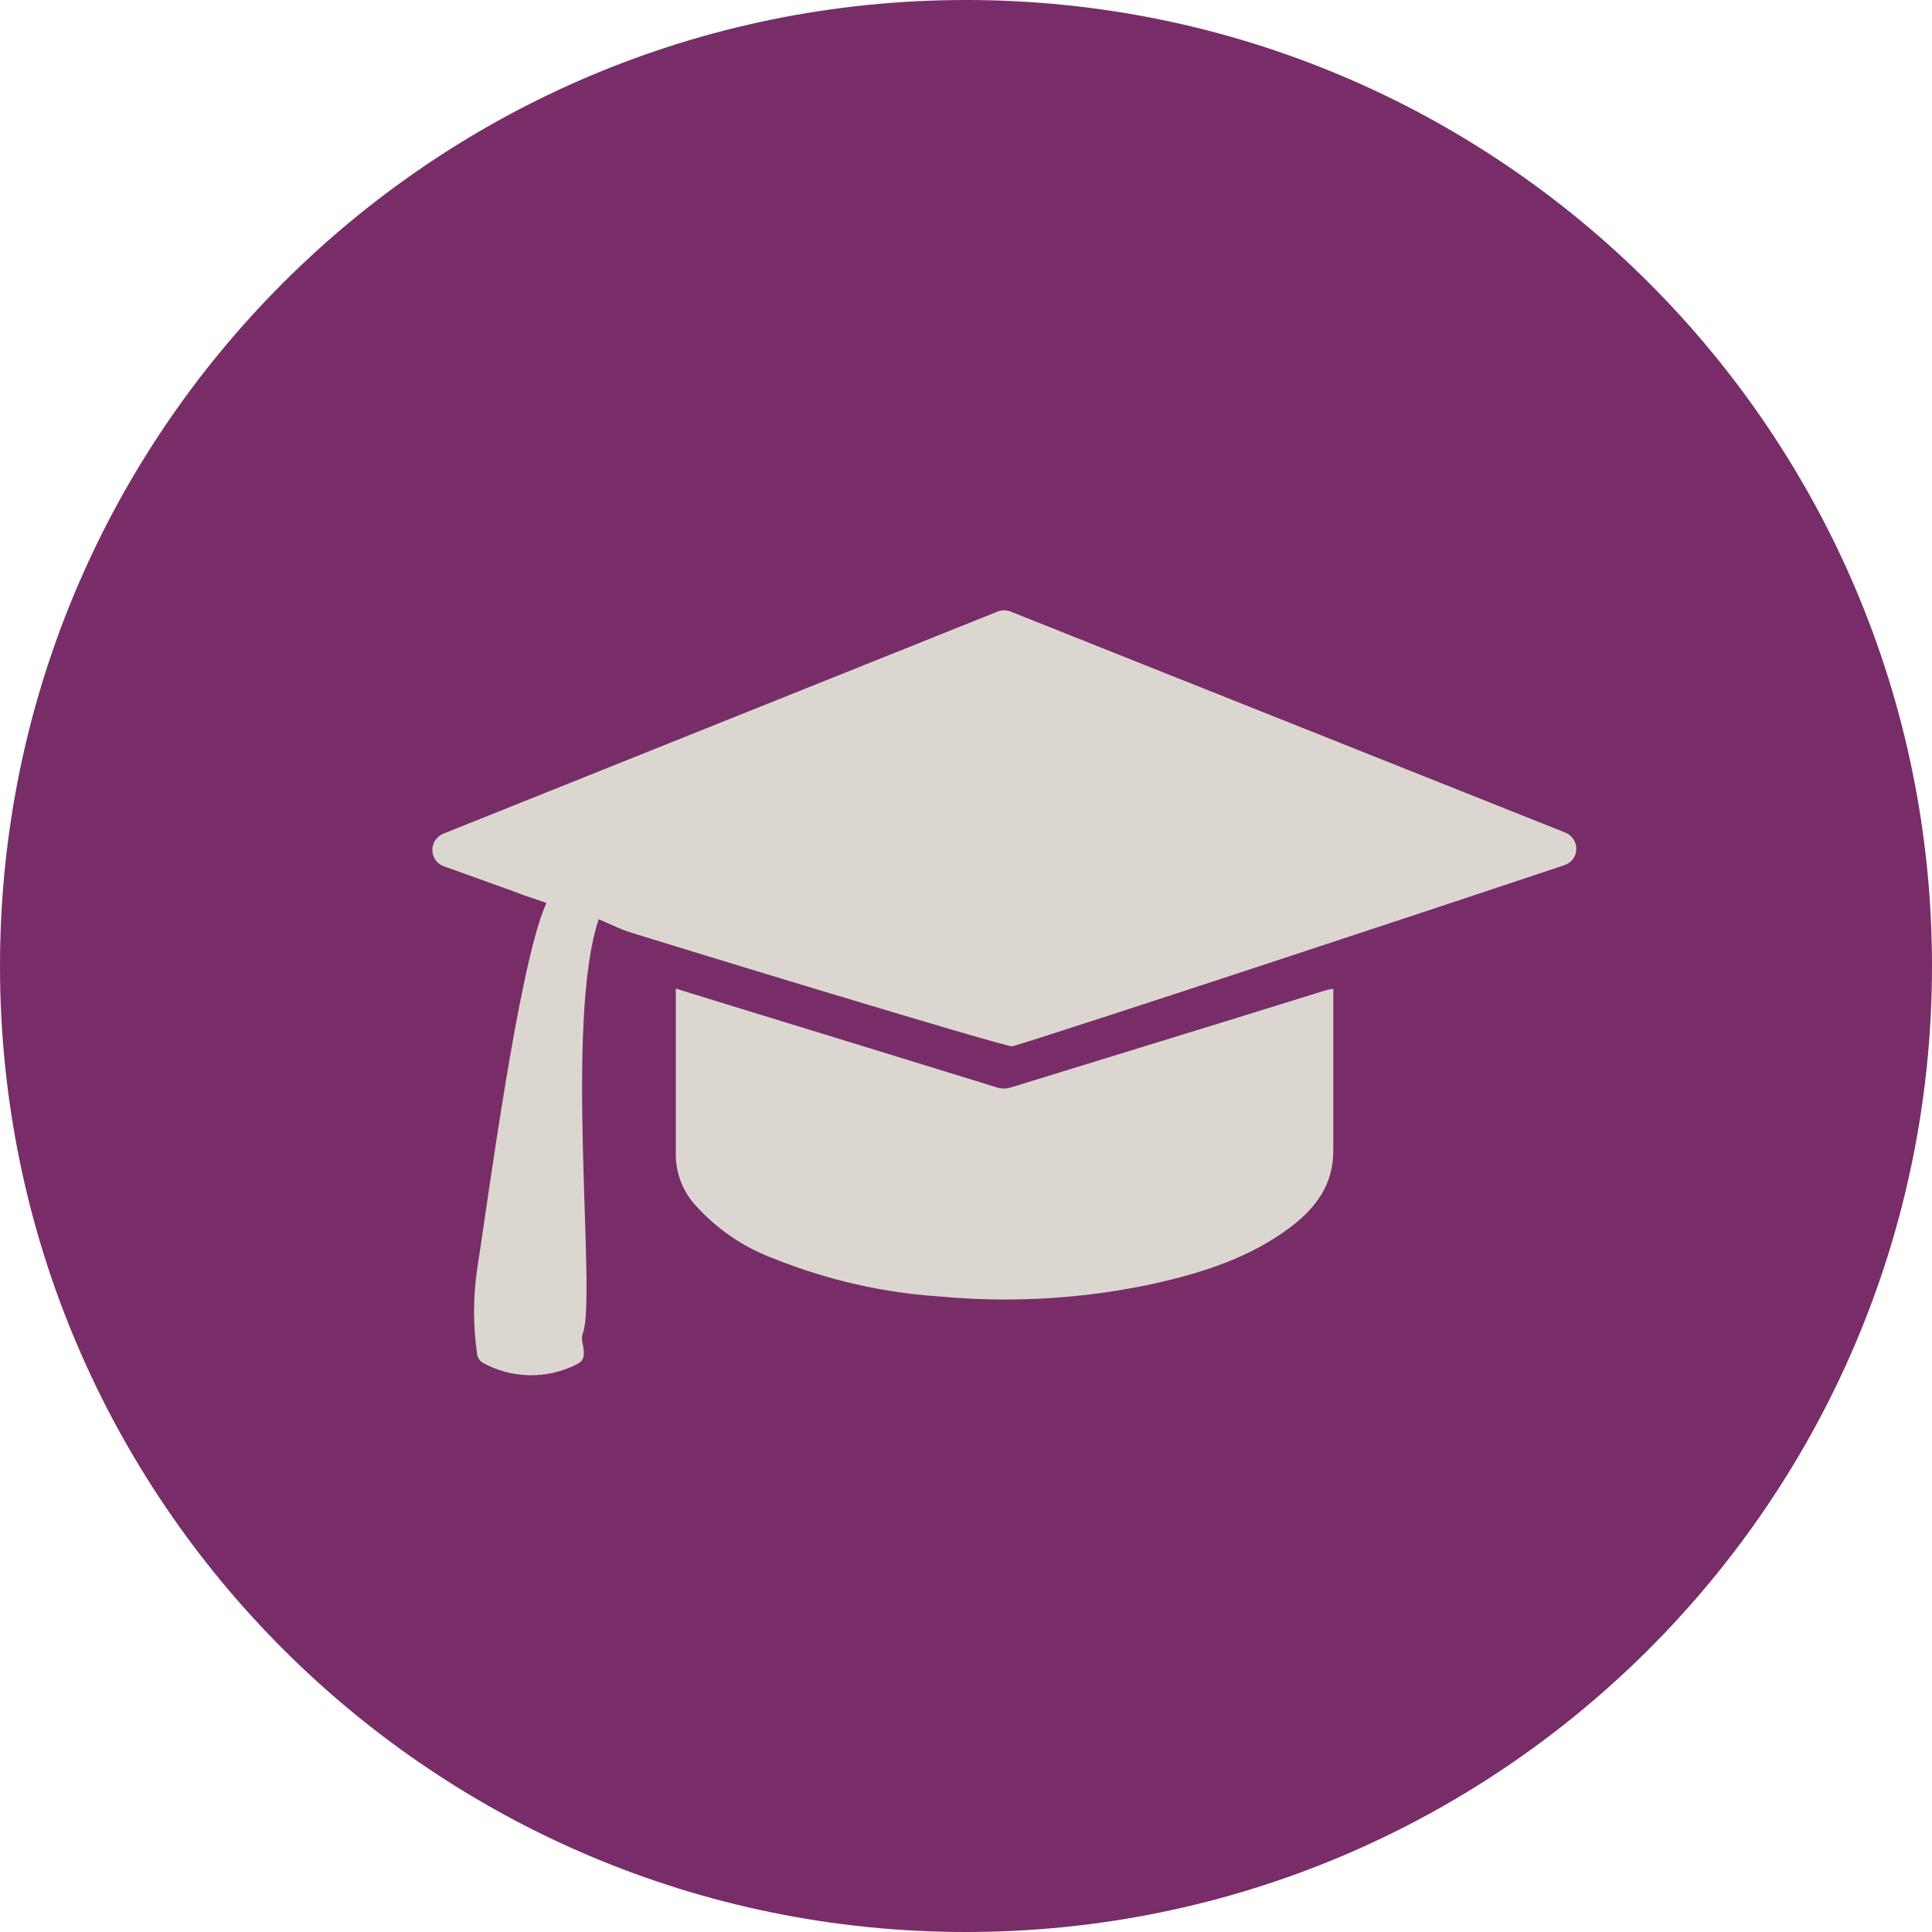 <?xml version="1.0" encoding="UTF-8"?>
<svg xmlns="http://www.w3.org/2000/svg" id="Ebene_2" data-name="Ebene 2" viewBox="0 0 95 95">
  <defs>
    <style>
      .cls-1 {
        fill: #782d68;
      }

      .cls-1, .cls-2 {
        stroke-width: 0px;
      }

      .cls-2 {
        fill: #dbd7d0;
      }
    </style>
  </defs>
  <g id="Ebene_1-2" data-name="Ebene 1">
    <g>
      <path class="cls-1" d="m47.5,95c26.23,0,47.5-21.27,47.5-47.5S73.73,0,47.5,0,0,21.27,0,47.5s21.27,47.5,47.5,47.5"></path>
      <path class="cls-2" d="m23.73,67c-.15-.09-.25-.25-.27-.42-.2-1.38-.2-2.78,0-4.15.52-3.32,2.03-14.81,3.35-17.89.09-.21.04-.15.04-.15,0,0-.55-.19-.94-.32-.39-.13-.06-.02-.6-.22l-3.5-1.26h0c-.33-.12-.55-.44-.55-.8s.22-.67.55-.8l27.25-10.92c.2-.08.42-.08.63,0l27.28,10.87c.33.13.55.46.54.82-.01.36-.24.67-.58.78-6.29,2.11-23.89,7.92-27.14,8.91-.25.08-16.95-5.02-18.97-5.66-.15-.05-.55-.22-1.38-.59-1.7,5.06-.11,18.51-.77,20.32-.06.16-.07.33-.03.5.16.72.04.92-.33,1.09h0c-1.45.72-3.16.68-4.57-.1h0Zm5.7-21.82h0s0,0,0,0Zm0-.03h0s0,0,0,0Zm0-.01h0s0,0,0,0Zm0,0h0s0,0,0,0Zm16.78,18.61c-2.78-.18-5.52-.81-8.1-1.84-1.54-.56-2.91-1.5-3.99-2.73-.57-.67-.88-1.51-.89-2.39v-7.94c0-.08,0-.16,0-.24l1.9.59c4.64,1.42,9.28,2.85,13.92,4.28.21.06.42.06.63,0l10.88-3.35,4.58-1.42c.14-.04.28-.07.42-.09v7.97c0,1.64-.84,2.78-2.05,3.71-2.01,1.53-4.35,2.28-6.77,2.82h0c-2.41.52-4.86.78-7.33.78-1.07,0-2.13-.05-3.2-.15Z"></path>
    </g>
  </g>
</svg>
